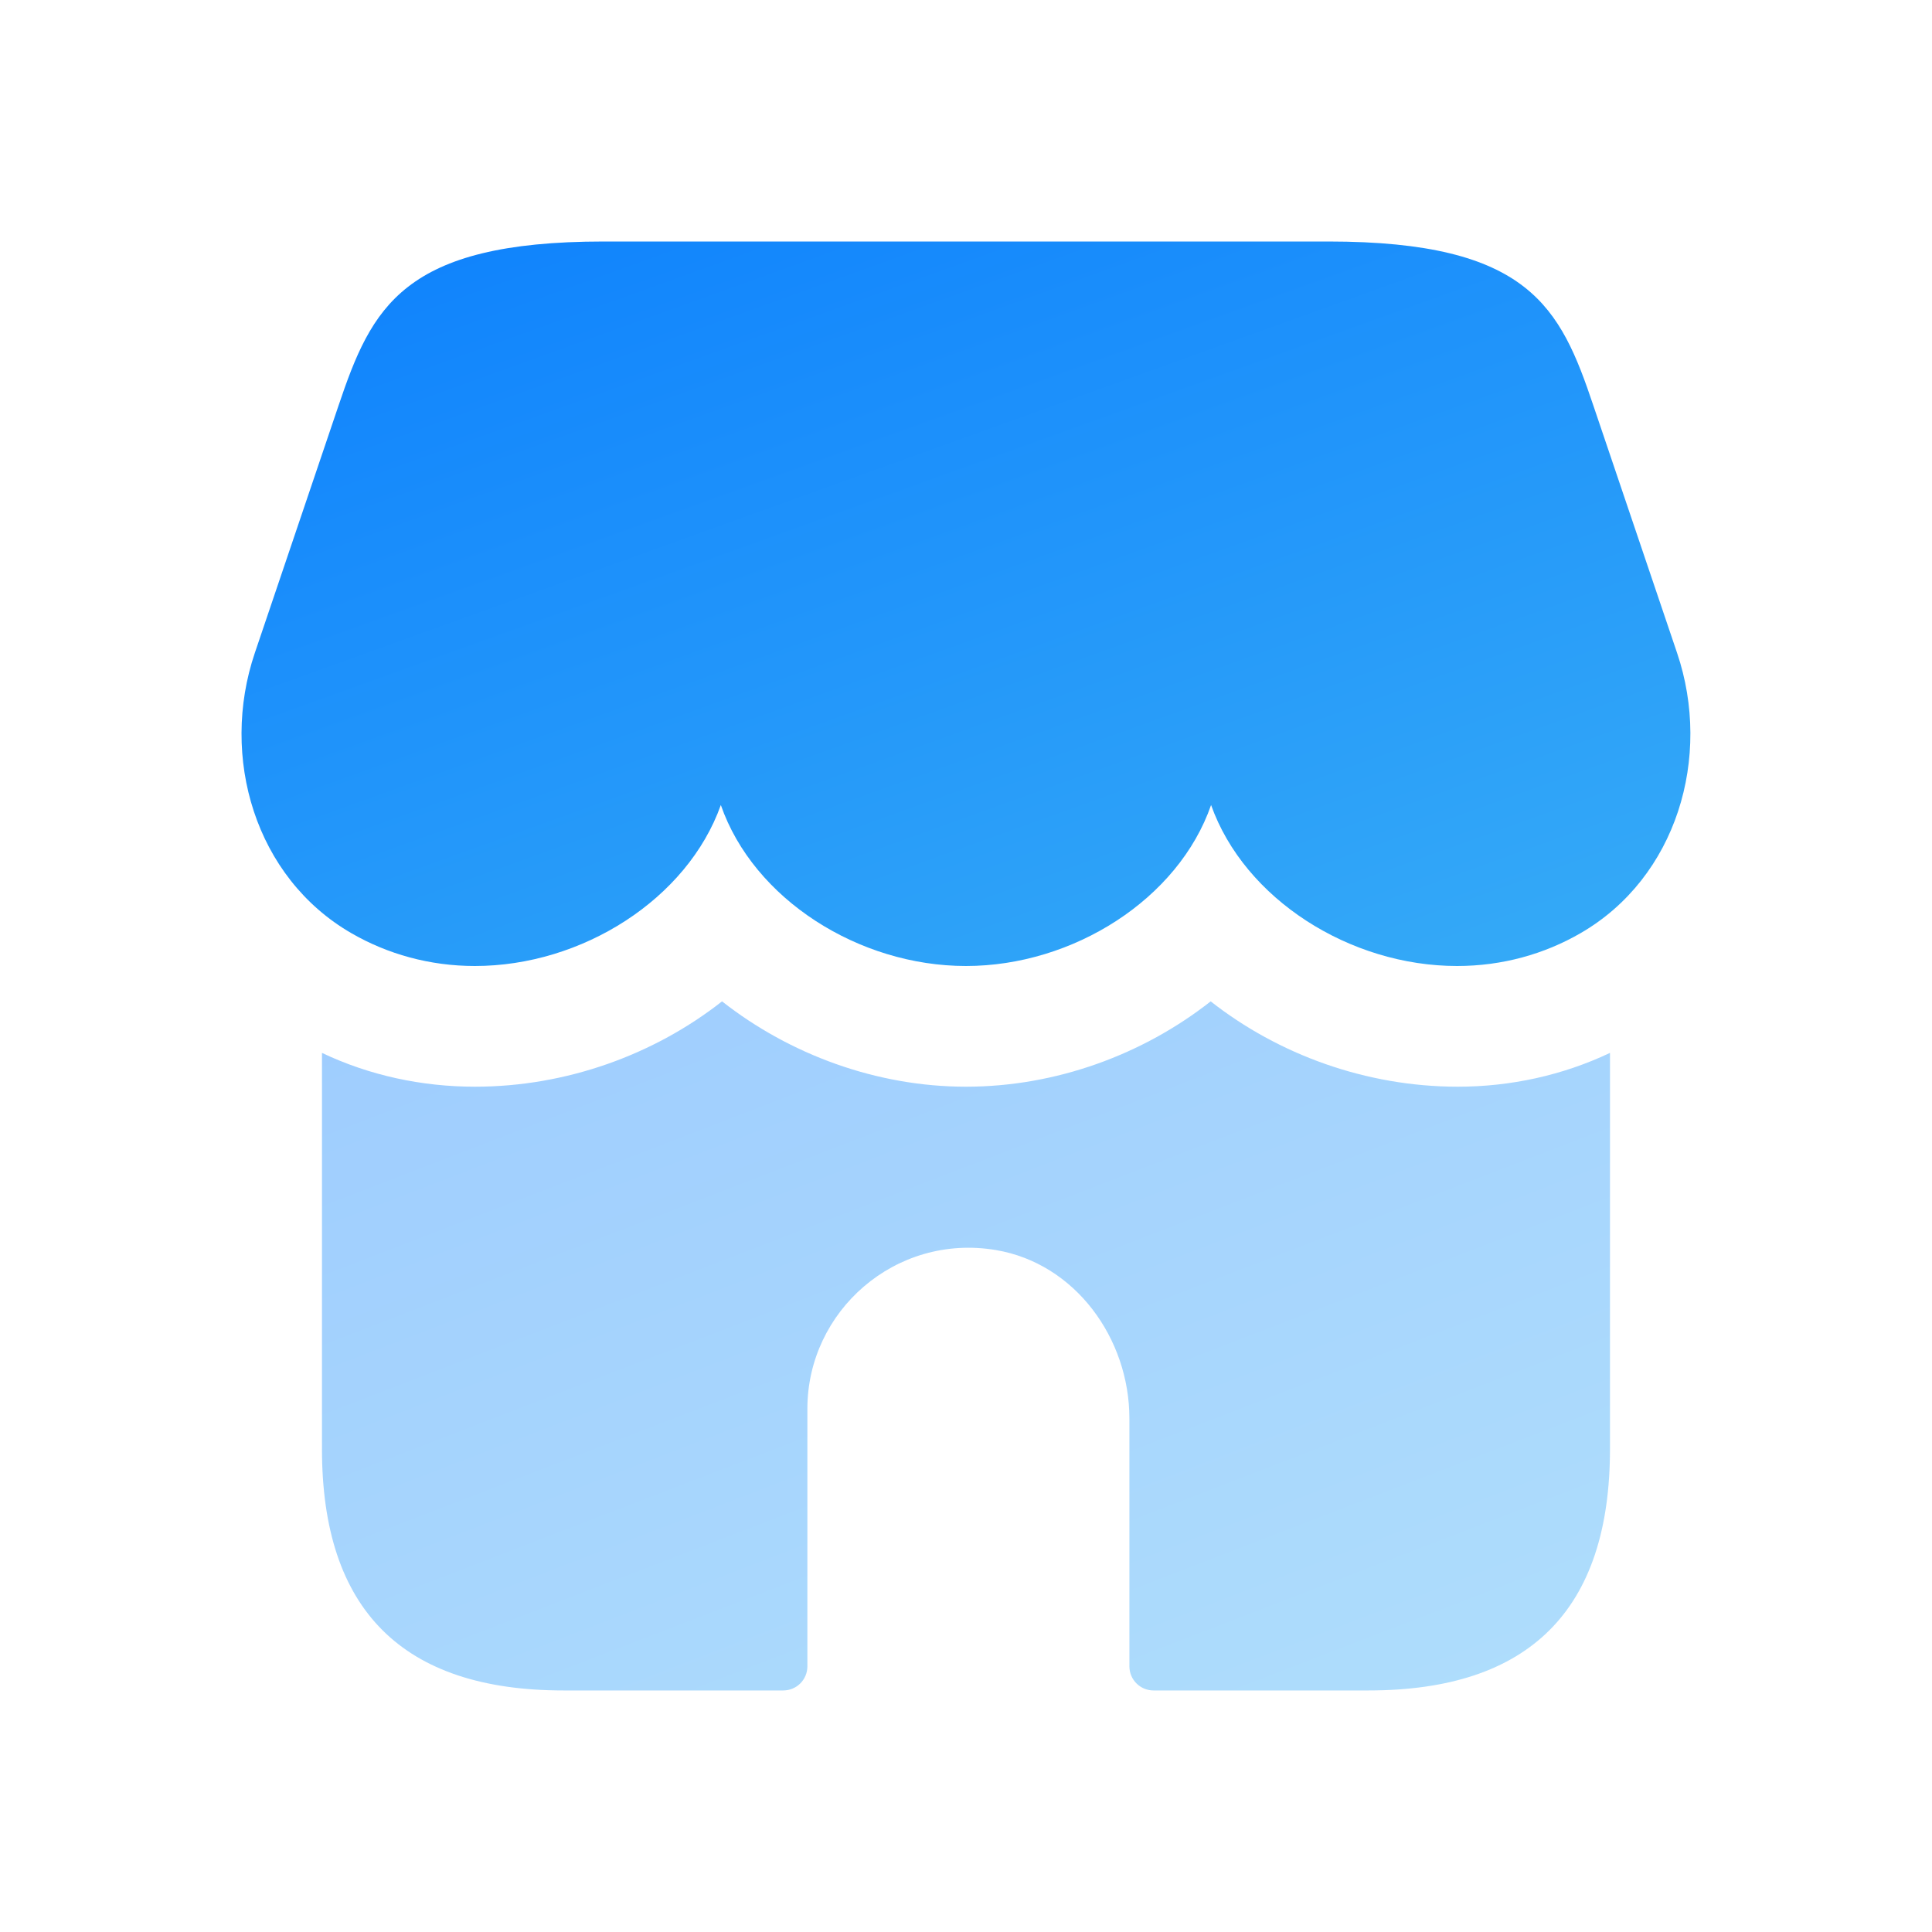 <svg width="40" height="40" viewBox="0 0 40 40" fill="none" xmlns="http://www.w3.org/2000/svg">
<path d="M12.501 5C8.334 5 7.695 6.367 7.009 8.397L5.276 13.518C4.546 15.675 5.284 18.17 7.274 19.32C8.022 19.753 8.897 20 9.832 20C12.049 20 14.23 18.617 14.924 16.667C15.601 18.617 17.782 20 19.999 20C22.216 20 24.397 18.617 25.074 16.667C25.767 18.617 27.951 20 30.166 20C31.102 20 31.976 19.753 32.724 19.32C34.714 18.17 35.452 15.675 34.722 13.518L32.989 8.397C32.306 6.367 31.667 5 27.501 5H12.501Z" fill="url(#paint0_linear_966_8245)"/>
<path opacity="0.4" d="M33.333 29.999V21.799C32.349 22.266 31.266 22.499 30.183 22.499C28.283 22.499 26.466 21.832 25.066 20.732C23.666 21.832 21.866 22.499 19.999 22.499C18.149 22.499 16.349 21.832 14.949 20.732C13.549 21.832 11.733 22.499 9.833 22.499C8.733 22.499 7.649 22.266 6.666 21.799V29.999C6.666 33.332 8.333 34.999 11.666 34.999H16.216C16.493 34.999 16.716 34.776 16.716 34.499V29.166C16.716 27.146 18.538 25.531 20.619 25.881C22.258 26.157 23.383 27.707 23.383 29.369V34.499C23.383 34.776 23.606 34.999 23.883 34.999H28.333C31.666 34.999 33.333 33.332 33.333 29.999Z" fill="url(#paint1_linear_966_8245)"/>
<defs>
<linearGradient id="paint0_linear_966_8245" x1="-15.768" y1="4.062" x2="1.411" y2="51.779" gradientUnits="userSpaceOnUse">
<stop stop-color="#0073FF"/>
<stop offset="1" stop-color="#56CCF2"/>
</linearGradient>
<linearGradient id="paint1_linear_966_8245" x1="-11.796" y1="19.841" x2="5.4" y2="64.484" gradientUnits="userSpaceOnUse">
<stop stop-color="#0073FF"/>
<stop offset="1" stop-color="#56CCF2"/>
</linearGradient>
</defs>
</svg>
